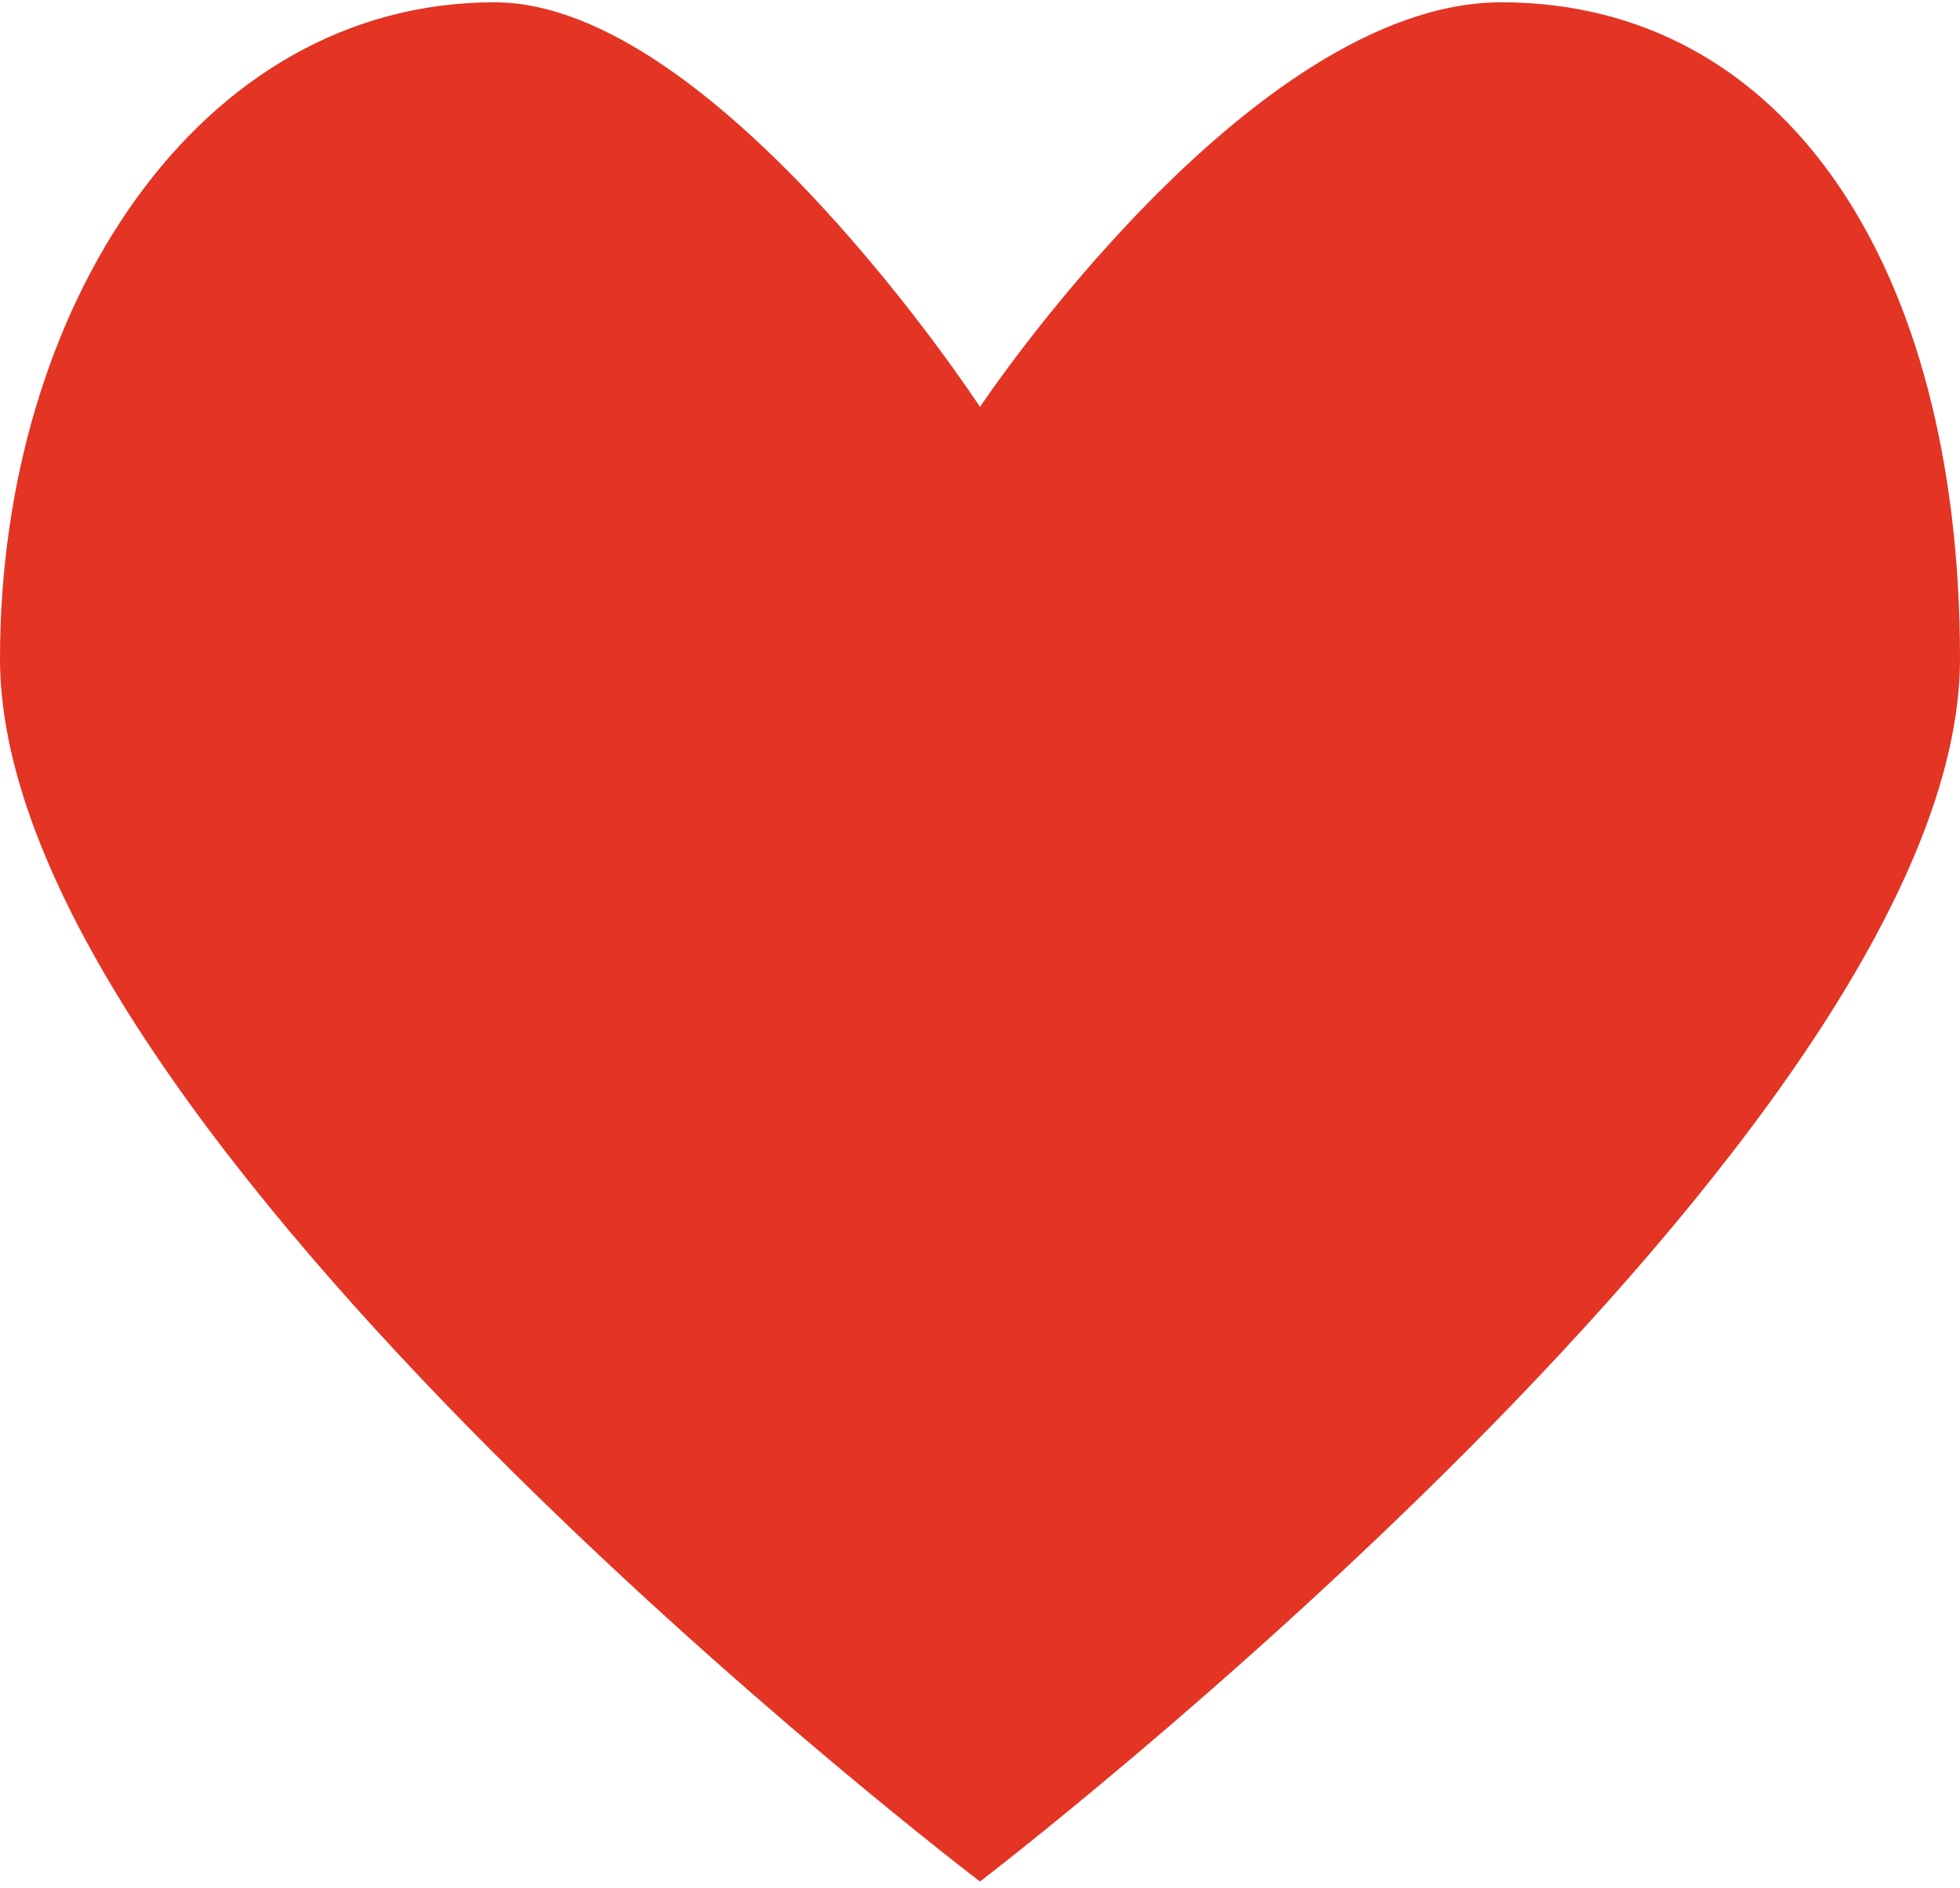 <svg width="109" height="105" viewBox="0 0 109 105" fill="none" xmlns="http://www.w3.org/2000/svg">
<path d="M27.5 0.128C39.789 0.128 54.5 22.628 54.5 22.628C54.5 22.628 69.5 0.128 83.5 0.128C99.143 0.128 109 14.628 109 36.628C109 62.933 54.5 104.628 54.5 104.628C54.5 104.628 1.22088e-05 63.189 0 36.628C-8.96304e-06 17.128 11 0.128 27.5 0.128Z" fill="#E33424"/>
</svg>
